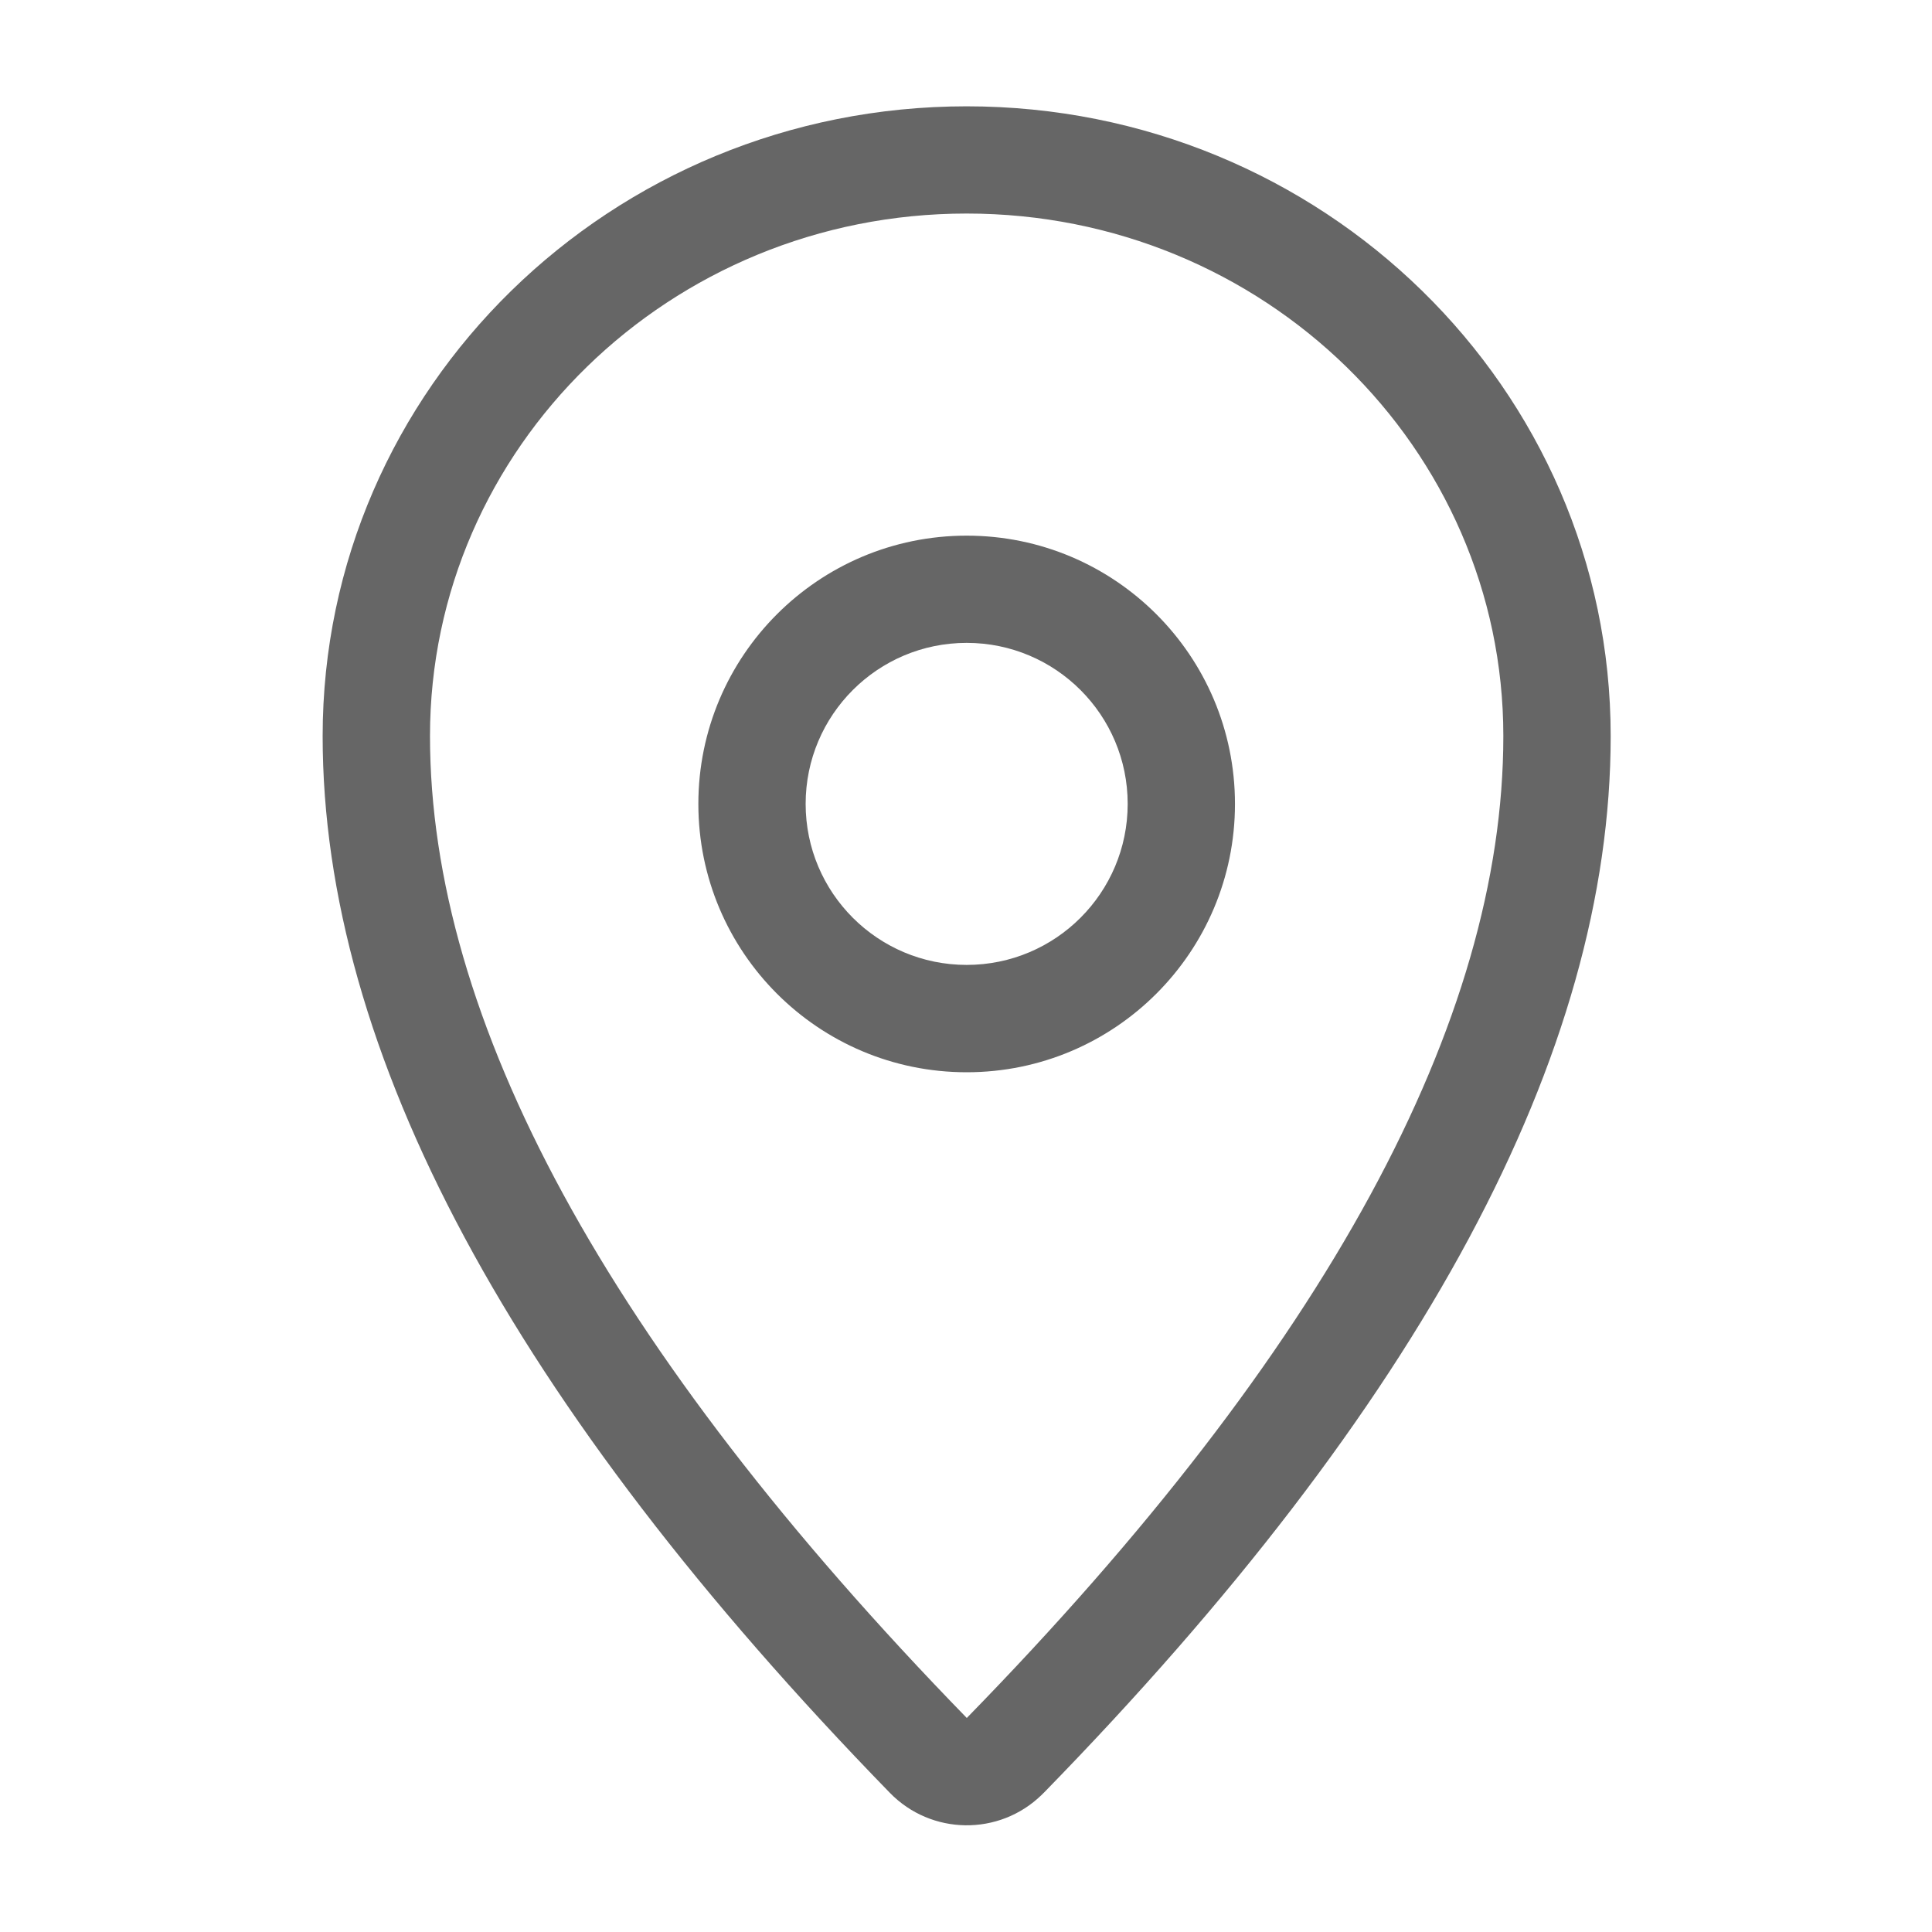 <svg xmlns="http://www.w3.org/2000/svg" xmlns:xlink="http://www.w3.org/1999/xlink" viewBox="0 0 32 32" width="20" height="20" style="border-color: rgba(0,0,0,0);border-width: bpx;border-style: undefined" filter="none">
    
    <g>
    <path d="M24.9 12.191c0-4.77-3.971-8.654-8.889-8.654s-8.889 3.883-8.889 8.654c0 4.687 2.92 10.128 8.891 16.264 5.968-6.113 8.887-11.553 8.887-16.264zM17.285 29.697c-0.011 0.011-0.021 0.022-0.032 0.032-0.704 0.685-1.829 0.669-2.514-0.034-6.263-6.436-9.395-12.27-9.395-17.503 0-5.761 4.776-10.431 10.667-10.431s10.667 4.67 10.667 10.431c0 5.256-3.131 11.091-9.392 17.505zM16.011 17.76c-2.455 0-4.444-1.99-4.444-4.444s1.99-4.444 4.444-4.444 4.444 1.99 4.444 4.444-1.99 4.444-4.444 4.444zM16.011 15.982c1.473 0 2.667-1.194 2.667-2.667s-1.194-2.667-2.667-2.667-2.667 1.194-2.667 2.667 1.194 2.667 2.667 2.667z" fill="rgba(102,102,102,1)"></path>
    </g>
  </svg>